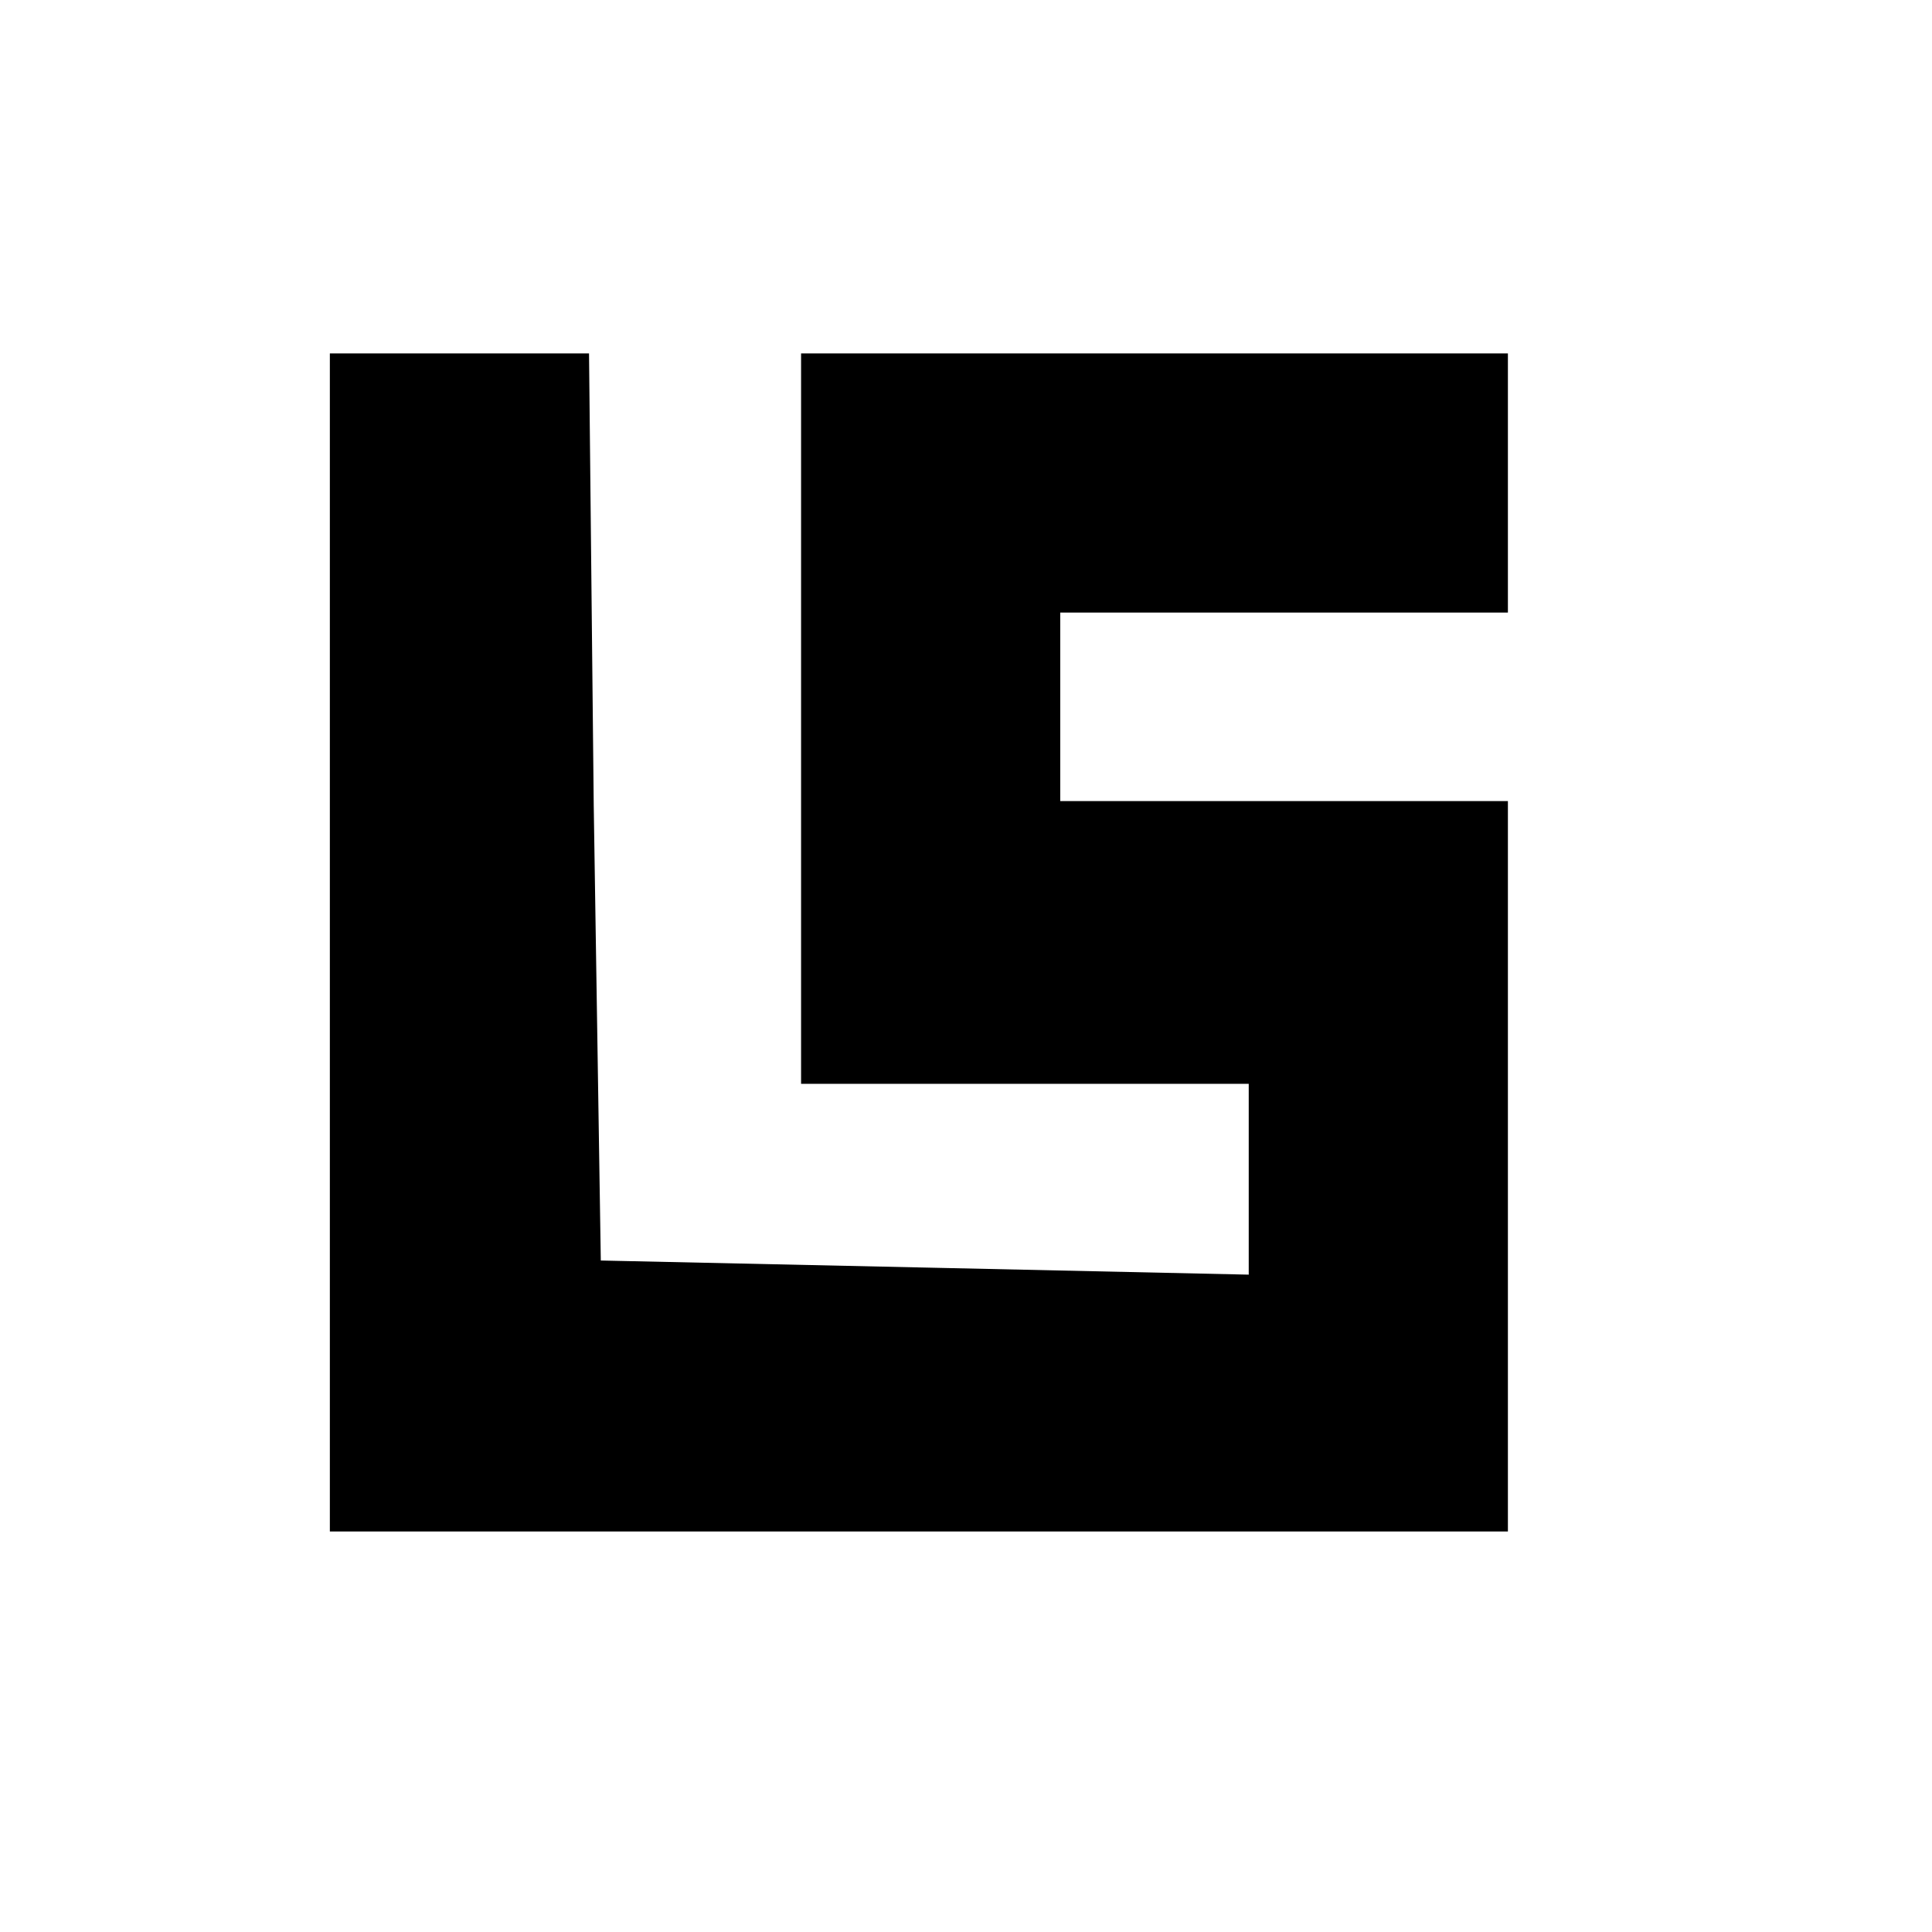 <?xml version="1.0" standalone="no"?>
<!DOCTYPE svg PUBLIC "-//W3C//DTD SVG 20010904//EN"
 "http://www.w3.org/TR/2001/REC-SVG-20010904/DTD/svg10.dtd">
<svg version="1.0" xmlns="http://www.w3.org/2000/svg"
 width="82pt" height="82pt" viewBox="0 0 82 82"
 preserveAspectRatio="xMidYMid meet">
<g transform="translate(0,82) scale(0.1,-0.1)"
fill="#000000" stroke="none">
<path d="M140 420 l0 -250 250 0 250 0 0 155 0 155 -95 0 -95 0 0 40 0 40 95
0 95 0 0 55 0 55 -150 0 -150 0 0 -155 0 -155 95 0 95 0 0 -40 0 -41 -137 3
-138 3 -3 193 -2 192 -55 0 -55 0 0 -250z"/>
</g>
</svg>
